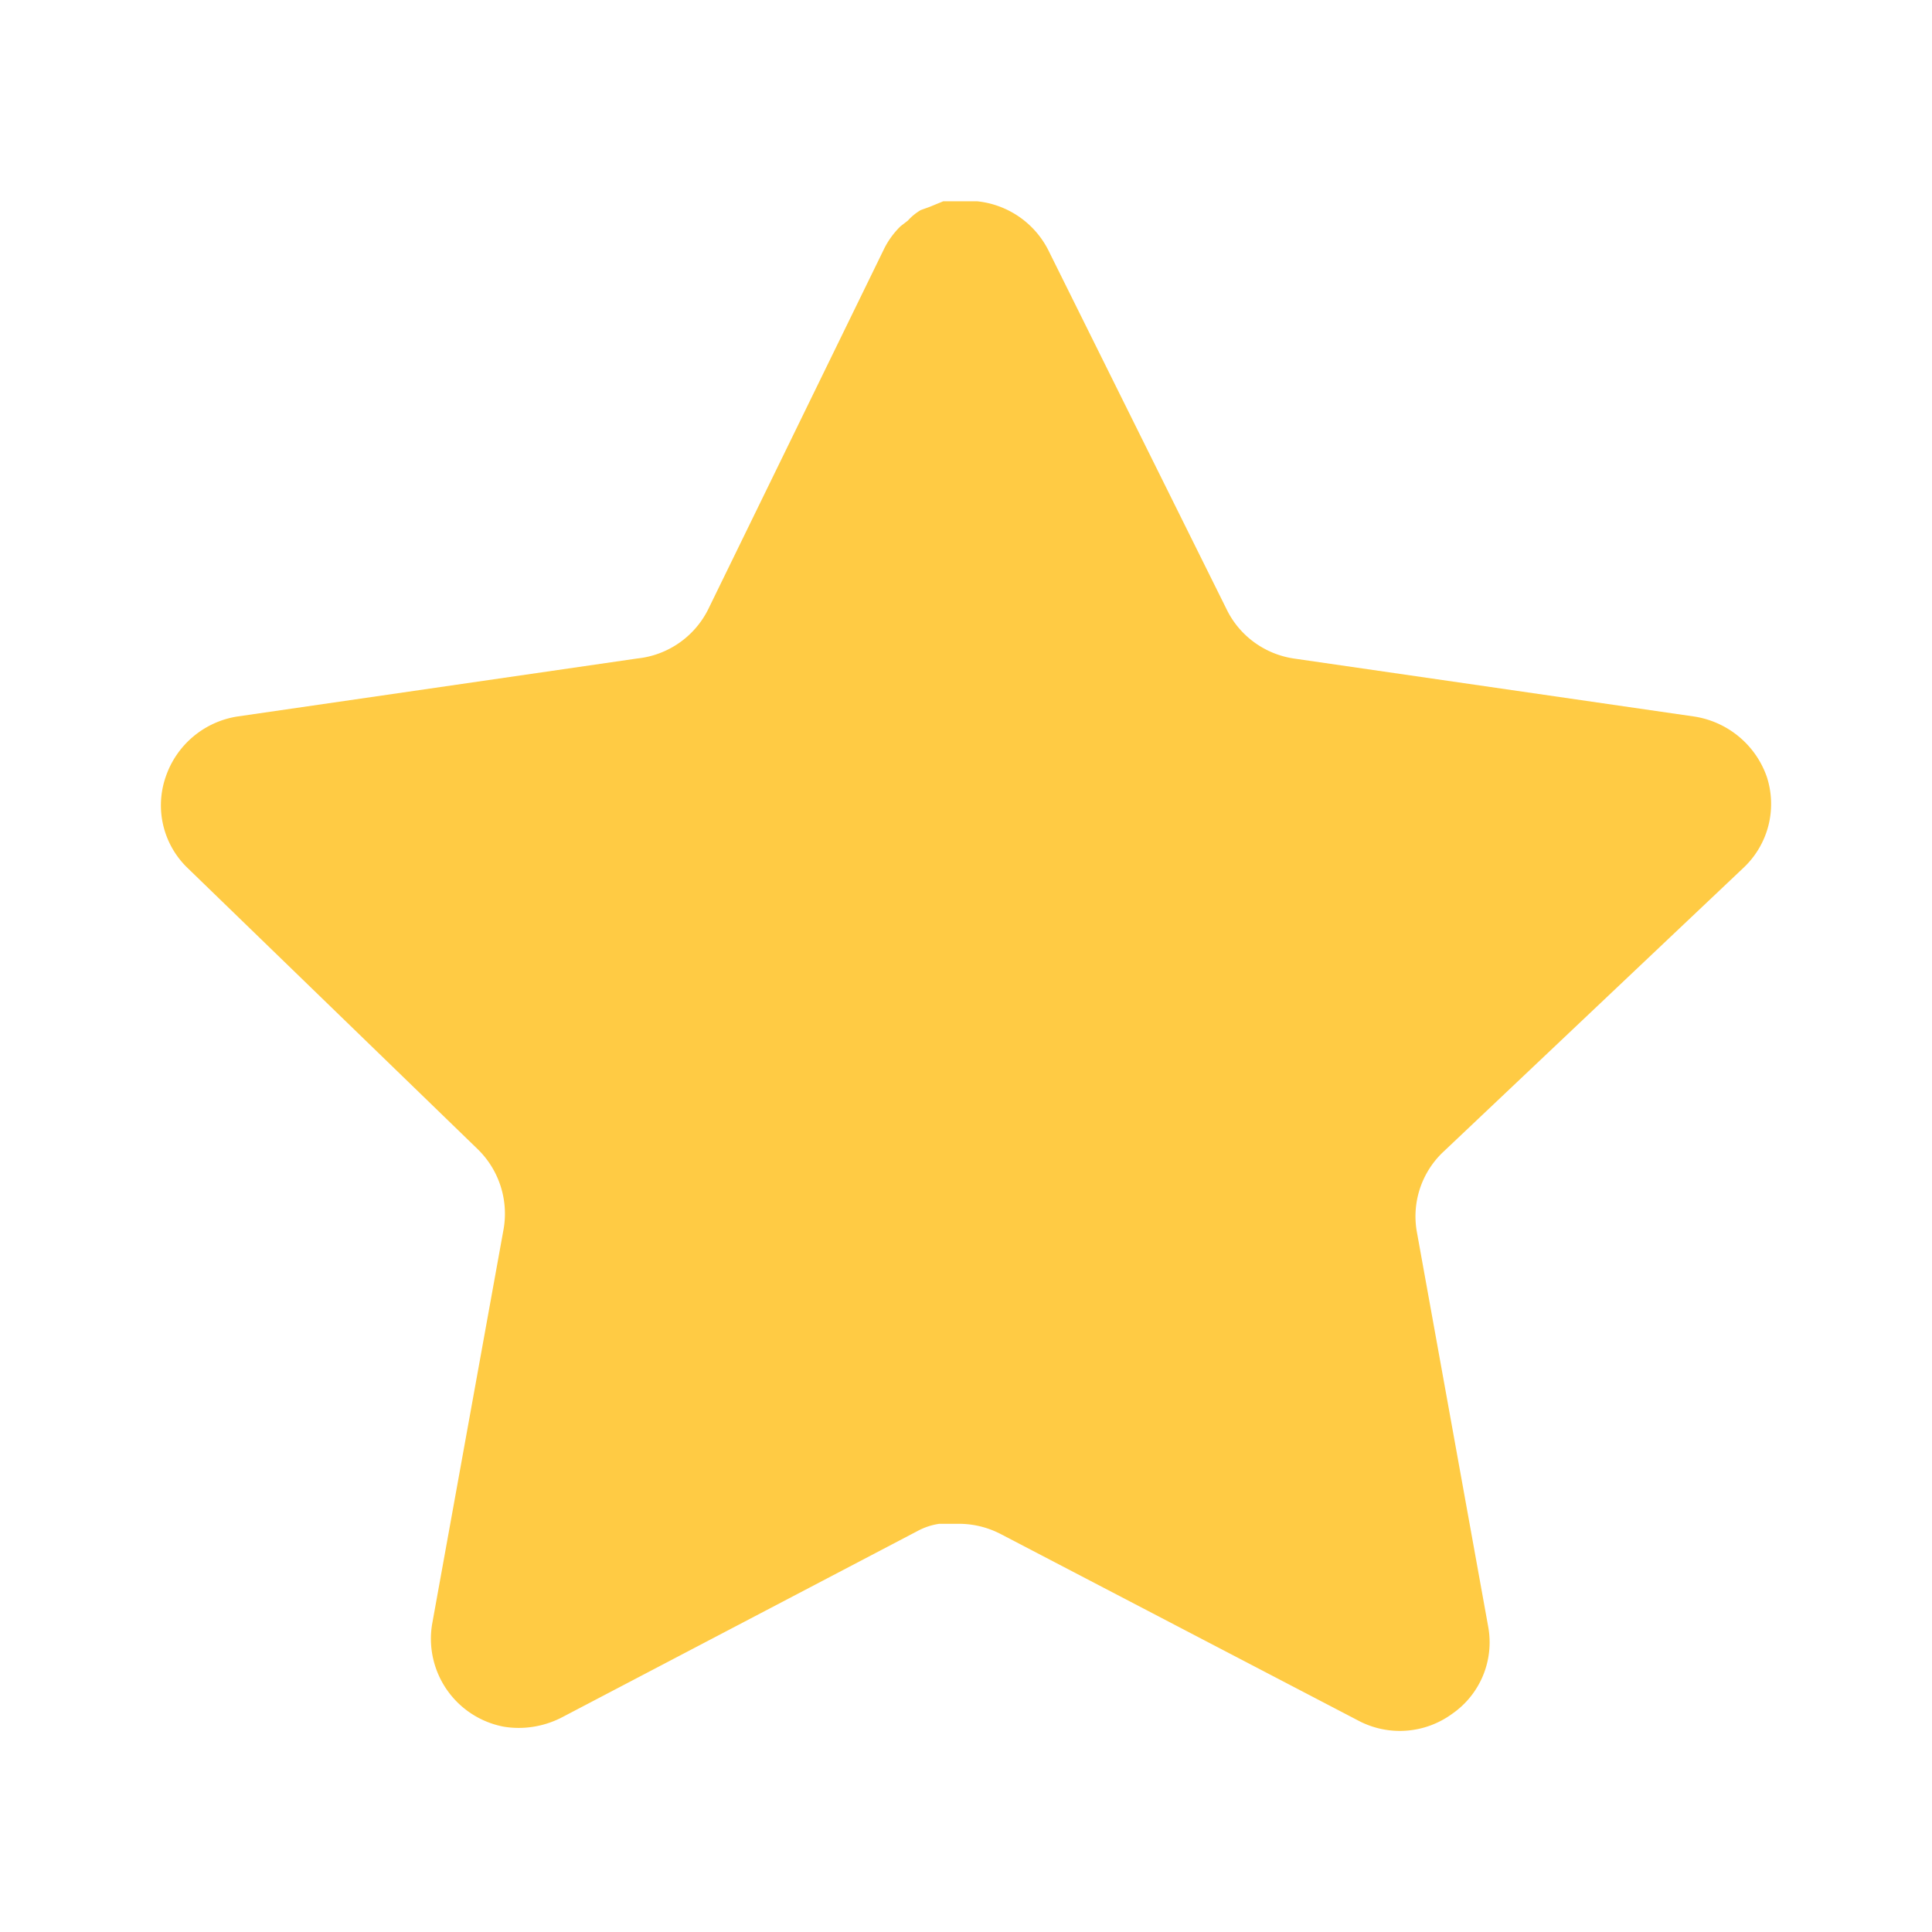 <svg width="22" height="22" fill="none" xmlns="http://www.w3.org/2000/svg"><path d="M16.424 13.127a1.01 1.01 0 00-.292.89l.815 4.51a.99.99 0 01-.413.99 1.01 1.01 0 01-1.072.073l-4.06-2.118a1.036 1.036 0 00-.458-.12h-.249a.742.742 0 00-.247.082l-4.061 2.128c-.2.1-.428.137-.651.1a1.019 1.019 0 01-.816-1.164l.816-4.51a1.026 1.026 0 00-.292-.898l-3.31-3.208a.99.99 0 01-.247-1.036 1.03 1.03 0 01.815-.687l4.556-.661a1.02 1.02 0 00.806-.559l2.008-4.115a.954.954 0 01.183-.248l.083-.064a.614.614 0 01.147-.12l.1-.036.156-.064h.386c.345.036.648.242.807.55l2.034 4.097c.146.3.431.508.76.559l4.556.66c.385.056.707.321.835.688a.997.997 0 01-.266 1.036l-3.429 3.245z" fill="#FFCB44"/></svg>